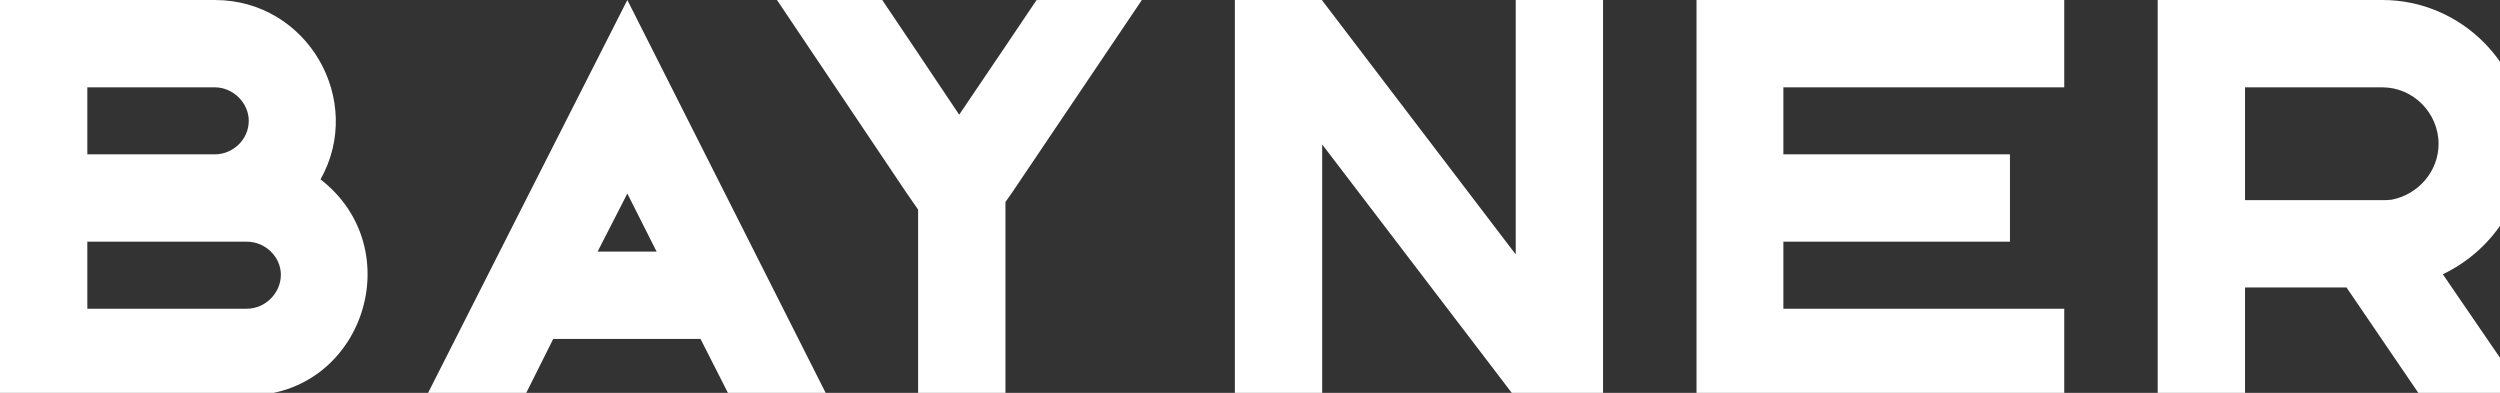 <?xml version="1.0" encoding="UTF-8" standalone="no"?>
<!DOCTYPE svg PUBLIC "-//W3C//DTD SVG 1.1//EN" "http://www.w3.org/Graphics/SVG/1.1/DTD/svg11.dtd">
<svg xmlns="http://www.w3.org/2000/svg" xmlns:xlink="http://www.w3.org/1999/xlink" xmlns:serif="http://www.serif.com/" width="280px" height="44px" version="1.1" xml:space="preserve" style="fill-rule:evenodd;clip-rule:evenodd;stroke-linejoin:round;stroke-miterlimit:2;">
    <rect width="100%" height="100%" fill="#333333" stroke="none"/>
    <g transform="matrix(1,0,0,1,0,-0.436)">
        <g id="Layer_x0020_1" transform="matrix(0.046,0,0,0.046,0,0.416)">
            <path d="M212.624,213.06L522.94,213.06C567.763,213.06 605.691,250.987 605.691,294.661C605.691,339.485 567.763,376.263 522.94,376.263L212.624,376.263L212.624,213.06ZM0,963.564L603.392,963.564C883.825,962.415 999.907,607.276 780.387,437.177C888.423,245.241 749.355,0.436 522.94,0.436L0,0.436L0,963.564ZM212.624,588.887L601.093,588.887C645.917,588.887 683.844,625.665 683.844,669.339C683.844,714.162 645.917,752.09 601.093,752.09L212.624,752.09L212.624,588.887ZM1278.04,963.564L1347,825.646L1705.59,825.646L1775.7,963.564L2013.61,963.564L1527.44,0.436C1364.24,322.245 1201.04,642.905 1038.98,963.564L1278.04,963.564ZM1455.04,613.022L1527.44,471.656L1598.7,613.022L1455.04,613.022ZM1891.78,0.436L2206.69,469.358L2235.42,510.733L2235.42,963.564L2448.05,963.564L2448.05,492.344L2464.14,469.358L2780.2,0.436L2523.9,0.436L2448.05,113.069L2335.41,279.72L2235.42,130.309L2148.07,0.436L1891.78,0.436ZM3006.62,0.436L3006.62,963.564L3219.24,963.564L3219.24,352.127L3685.86,963.564L3903.08,963.564L3903.08,0.436L3690.46,0.436L3690.46,619.918L3219.24,1.585L3219.24,0.436L3006.62,0.436ZM4130.65,0.436L4130.65,963.564L5025.97,963.564L5025.97,752.09L4342.12,752.09L4342.12,588.887L4893.8,588.887L4893.8,376.263L4342.12,376.263L4342.12,213.06L5025.97,213.06L5025.97,0.436L4130.65,0.436ZM5466.16,963.564L5466.16,700.37L5713.26,700.37L5892.55,963.564L6150,963.564L5947.72,668.189C6066.1,611.873 6150,491.195 6150,350.978C6150,157.892 5992.54,0.436 5800.61,0.436L5253.53,0.436L5253.53,963.564L5466.16,963.564ZM5466.16,487.747L5466.16,213.06L5800.61,213.06C5875.31,213.06 5937.38,275.123 5937.38,350.978C5937.38,417.638 5887.96,473.955 5823.59,486.597C5815.55,487.747 5807.5,487.747 5800.61,487.747L5466.16,487.747Z" style="fill:white;fill-rule:nonzero;"/>
        </g>
    </g>
</svg>
